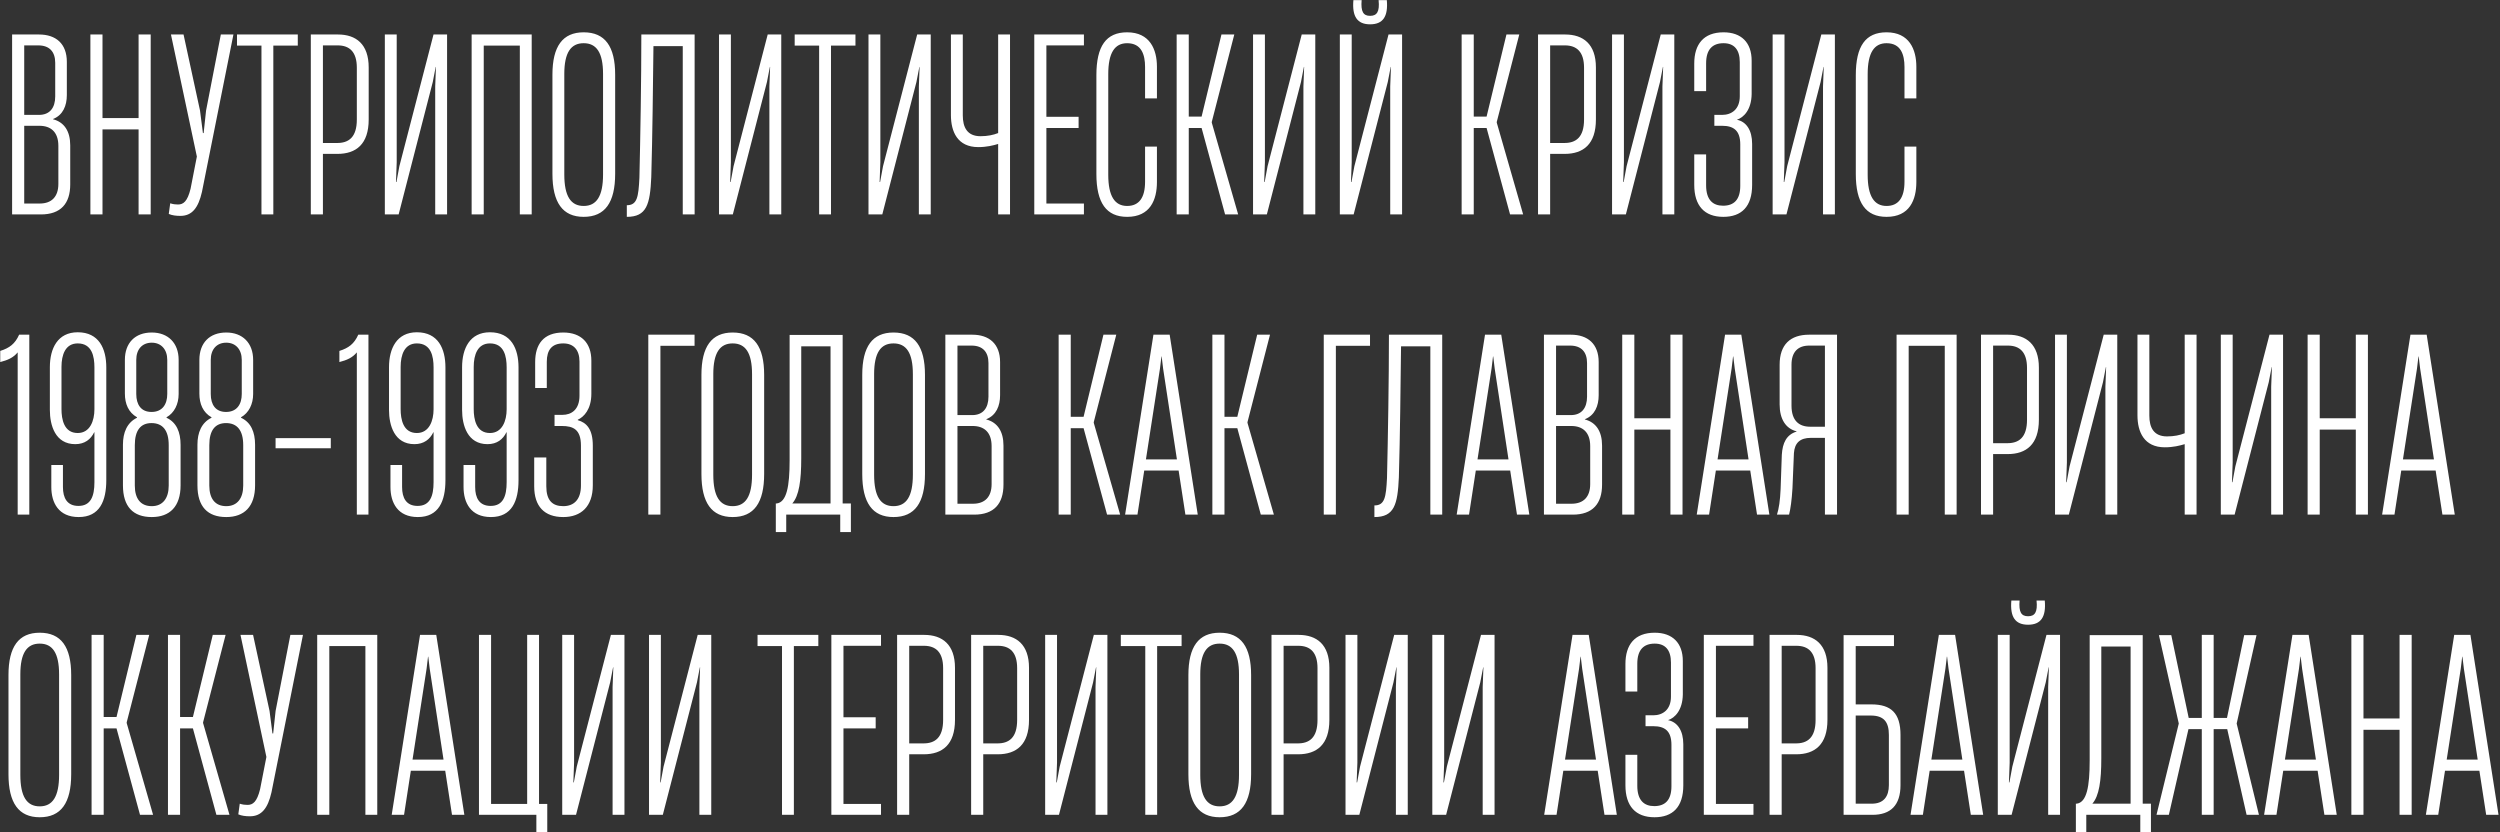 <?xml version="1.0" encoding="UTF-8"?> <svg xmlns="http://www.w3.org/2000/svg" width="991" height="330" viewBox="0 0 991 330" fill="none"><rect x="0" y="0" width="991" height="330" fill="#333333" stroke="none"/> <path d="M16.224 85C24.096 85 27.84 80.68 27.84 73.096V57.64C27.84 51.976 25.44 48.424 21.024 47.272V47.176C24.96 45.64 26.496 41.896 26.496 37.672V24.52C26.496 17.32 22.176 13.672 15.456 13.672H4.8V85H16.224ZM9.6 17.992H15.168C19.584 17.992 21.888 20.488 21.888 24.904V38.248C21.888 42.664 19.776 45.544 15.456 45.544H9.6V17.992ZM9.6 49.864H15.648C20.064 49.864 23.136 52.264 23.136 57.832V72.904C23.136 77.896 20.544 80.68 15.744 80.68H9.6V49.864ZM54.935 46.792H40.631V13.672H35.831V85H40.631V51.304H54.935V85H59.735V13.672H54.935V46.792ZM71.508 85.576C76.116 85.576 78.612 82.408 80.052 76.072L92.532 13.672H87.54L81.684 43.816L80.724 52.744H80.436L79.284 43.816L72.756 13.672H67.764L78.036 62.056L75.54 74.824C74.292 79.912 72.66 81.064 70.548 81.064C69.588 81.064 68.628 80.968 67.476 80.584L66.9 84.808C68.244 85.384 69.78 85.576 71.508 85.576ZM108.347 85V18.088H118.043V13.672H93.947V18.088H103.643V85H108.347ZM128.006 85V61H133.766C141.158 61 146.15 57.16 146.15 47.368V26.728C146.15 17.512 141.158 13.672 133.958 13.672H123.206V85H128.006ZM128.006 17.992H133.862C138.566 17.992 141.446 20.584 141.446 26.824V47.368C141.446 54.376 138.278 56.776 133.382 56.68H128.006V17.992ZM177.222 13.672H171.846L158.31 65.896L157.158 72.136H156.966L157.254 64.36V13.672H152.55V85H158.022L171.558 32.488L172.71 26.536H172.806L172.518 34.312V85H177.222V13.672ZM210.764 13.672H186.956V85H191.756V18.088H206.06V85H210.764V13.672ZM231.369 85.96C239.817 85.96 243.849 80.296 243.849 68.872V29.608C243.849 18.376 239.817 12.808 231.369 12.808C223.017 12.808 218.985 18.376 218.985 29.608V68.872C218.985 80.296 223.017 85.96 231.369 85.96ZM231.369 81.64C226.281 81.64 223.689 77.8 223.689 69.16V29.32C223.689 20.872 226.281 17.128 231.369 17.128C236.457 17.128 239.049 20.872 239.049 29.32V69.16C239.049 77.8 236.457 81.64 231.369 81.64ZM275.349 13.672H254.229C254.229 31.816 253.845 53.992 253.461 70.504C253.077 78.088 252.597 81.352 248.469 81.352V85.96C256.341 85.96 257.685 81.064 258.165 70.216C258.645 53.32 258.837 34.6 259.029 18.28H270.645V85H275.349V13.672ZM309.691 13.672H304.315L290.779 65.896L289.627 72.136H289.435L289.723 64.36V13.672H285.019V85H290.491L304.027 32.488L305.179 26.536H305.275L304.987 34.312V85H309.691V13.672ZM329.409 85V18.088H339.105V13.672H315.009V18.088H324.705V85H329.409ZM368.941 13.672H363.565L350.029 65.896L348.877 72.136H348.685L348.973 64.36V13.672H344.269V85H349.741L363.277 32.488L364.429 26.536H364.525L364.237 34.312V85H368.941V13.672ZM395.667 52.744C393.747 53.512 391.443 53.992 388.659 53.992C383.379 53.992 381.651 50.44 381.651 45.736V13.672H376.947V45.64C376.947 52.168 379.539 58.312 387.795 58.312C391.155 58.312 393.747 57.64 395.667 57.064V85H400.371V13.672H395.667V52.744ZM429.668 85V80.68H414.788V50.728H427.556V46.312H414.788V17.992H429.668V13.672H409.988V85H429.668ZM446.802 85.96C455.922 85.96 458.61 79.24 458.61 72.136V58.12H453.906V72.04C453.906 78.376 451.506 81.64 446.802 81.64C441.906 81.64 439.314 77.8 439.314 69.256V29.416C439.314 20.872 441.906 17.128 446.802 17.128C452.466 17.128 453.906 21.64 453.906 26.536V39.016H458.61V26.44C458.61 19.624 455.826 12.808 446.802 12.808C438.45 12.808 434.61 18.28 434.61 29.8V68.968C434.61 80.392 438.546 85.96 446.802 85.96ZM471.225 85V50.728H476.313L485.625 85H490.809L480.345 48.616V48.328L489.273 13.672H484.185L476.313 46.216H471.225V13.672H466.425V85H471.225ZM521.378 13.672H516.002L502.466 65.896L501.314 72.136H501.122L501.41 64.36V13.672H496.706V85H502.178L515.714 32.488L516.866 26.536H516.962L516.674 34.312V85H521.378V13.672ZM543.113 9.64C548.201 9.64 550.312 6.568 549.737 0.04H546.473C546.953 4.648 545.801 6.28 543.113 6.28C540.424 6.28 539.369 4.648 539.753 0.04H536.489C535.913 6.568 538.025 9.64 543.113 9.64ZM555.785 13.672H550.409L536.873 65.896L535.721 72.136H535.529L535.817 64.36V13.672H531.113V85H536.585L550.121 32.488L551.273 26.536H551.369L551.081 34.312V85H555.785V13.672ZM584.194 85V50.728H589.282L598.594 85H603.778L593.314 48.616V48.328L602.242 13.672H597.154L589.282 46.216H584.194V13.672H579.394V85H584.194ZM614.475 85V61H620.235C627.627 61 632.619 57.16 632.619 47.368V26.728C632.619 17.512 627.627 13.672 620.427 13.672H609.675V85H614.475ZM614.475 17.992H620.331C625.035 17.992 627.915 20.584 627.915 26.824V47.368C627.915 54.376 624.747 56.776 619.851 56.68H614.475V17.992ZM663.691 13.672H658.315L644.779 65.896L643.627 72.136H643.435L643.723 64.36V13.672H639.019V85H644.491L658.027 32.488L659.179 26.536H659.275L658.987 34.312V85H663.691V13.672ZM683.121 85.96C690.321 85.96 694.545 81.928 694.545 73.288V57.064C694.545 51.592 692.241 48.232 688.497 47.464C691.185 46.6 694.257 43.528 694.353 37.288V24.04C694.353 16.84 690.225 12.808 683.217 12.808C675.249 12.808 671.601 17.608 671.601 25.192V36.136H676.305V25.096C676.305 19.624 678.801 17.128 683.217 17.128C687.441 17.128 689.649 19.72 689.649 24.616V38.152C689.649 43.336 686.385 45.544 682.641 45.544H679.569V49.864H682.641C687.153 49.864 689.841 51.688 689.841 57.256V73.672C689.841 79.144 687.345 81.544 683.025 81.544C678.993 81.544 676.305 79.24 676.305 73.48V61.192H671.601V73.288C671.601 81.544 675.633 85.96 683.121 85.96ZM727.347 13.672H721.971L708.435 65.896L707.283 72.136H707.091L707.379 64.36V13.672H702.675V85H708.147L721.683 32.488L722.835 26.536H722.931L722.643 34.312V85H727.347V13.672ZM747.833 85.96C756.953 85.96 759.641 79.24 759.641 72.136V58.12H754.937V72.04C754.937 78.376 752.537 81.64 747.833 81.64C742.937 81.64 740.345 77.8 740.345 69.256V29.416C740.345 20.872 742.937 17.128 747.833 17.128C753.497 17.128 754.937 21.64 754.937 26.536V39.016H759.641V26.44C759.641 19.624 756.857 12.808 747.833 12.808C739.481 12.808 735.641 18.28 735.641 29.8V68.968C735.641 80.392 739.577 85.96 747.833 85.96ZM11.616 204V132.672H7.584C5.952 136.32 3.744 137.952 0.096 139.104V143.52C3.072 142.752 5.28 141.792 7.008 139.68V204H11.616ZM30.806 131.712C22.838 131.712 19.766 138.144 19.766 145.536V162.528C19.766 168.576 21.878 176.064 29.846 176.064C33.59 176.064 35.99 174.144 37.334 171.36H37.43V191.136C37.43 196.704 35.99 200.544 31.094 200.544C26.582 200.544 24.95 197.376 24.95 193.056V184.32H20.342V193.056C20.342 199.296 23.222 204.96 31.19 204.96C39.542 204.96 42.134 198.528 42.134 190.368V145.632C42.134 138.24 39.254 131.712 30.806 131.712ZM30.806 136.128C36.47 136.128 37.43 141.312 37.43 145.632V162.24C37.43 166.752 35.702 171.648 30.806 171.648C25.334 171.648 24.374 166.176 24.374 162.144V145.44C24.374 140.64 25.91 136.128 30.806 136.128ZM60.159 204.96C67.263 204.96 71.583 200.832 71.583 192.384V176.352C71.583 171.264 69.951 167.424 66.015 165.6V165.408C69.087 163.68 70.815 160.224 70.815 156.192V142.656C70.815 135.936 66.591 131.808 60.159 131.808C53.535 131.808 49.503 135.936 49.503 142.656V156C49.503 160.128 50.943 163.488 54.303 165.408V165.6C50.367 167.52 48.735 171.456 48.735 176.256V192.384C48.735 200.832 52.767 204.96 60.159 204.96ZM60.063 163.296C55.935 163.296 54.015 160.416 54.015 156.192V142.656C54.015 138.432 56.415 135.84 60.159 135.84C63.903 135.84 66.303 138.528 66.303 142.656V156.192C66.303 160.224 64.383 163.296 60.063 163.296ZM60.159 200.64C55.743 200.64 53.439 197.664 53.439 192.48V176.448C53.439 170.592 55.743 167.712 60.063 167.712C64.479 167.712 66.879 170.592 66.879 176.448V192.48C66.879 197.568 64.479 200.64 60.159 200.64ZM89.69 204.96C96.794 204.96 101.114 200.832 101.114 192.384V176.352C101.114 171.264 99.482 167.424 95.546 165.6V165.408C98.618 163.68 100.346 160.224 100.346 156.192V142.656C100.346 135.936 96.122 131.808 89.69 131.808C83.066 131.808 79.034 135.936 79.034 142.656V156C79.034 160.128 80.474 163.488 83.834 165.408V165.6C79.898 167.52 78.266 171.456 78.266 176.256V192.384C78.266 200.832 82.298 204.96 89.69 204.96ZM89.594 163.296C85.466 163.296 83.546 160.416 83.546 156.192V142.656C83.546 138.432 85.946 135.84 89.69 135.84C93.434 135.84 95.834 138.528 95.834 142.656V156.192C95.834 160.224 93.914 163.296 89.594 163.296ZM89.69 200.64C85.274 200.64 82.97 197.664 82.97 192.48V176.448C82.97 170.592 85.274 167.712 89.594 167.712C94.01 167.712 96.41 170.592 96.41 176.448V192.48C96.41 197.568 94.01 200.64 89.69 200.64ZM131.126 173.664H109.238V177.696H131.126V173.664ZM146.054 204V132.672H142.022C140.39 136.32 138.182 137.952 134.534 139.104V143.52C137.51 142.752 139.718 141.792 141.446 139.68V204H146.054ZM165.244 131.712C157.276 131.712 154.204 138.144 154.204 145.536V162.528C154.204 168.576 156.316 176.064 164.284 176.064C168.028 176.064 170.428 174.144 171.772 171.36H171.868V191.136C171.868 196.704 170.428 200.544 165.532 200.544C161.02 200.544 159.388 197.376 159.388 193.056V184.32H154.78V193.056C154.78 199.296 157.66 204.96 165.628 204.96C173.98 204.96 176.572 198.528 176.572 190.368V145.632C176.572 138.24 173.692 131.712 165.244 131.712ZM165.244 136.128C170.908 136.128 171.868 141.312 171.868 145.632V162.24C171.868 166.752 170.14 171.648 165.244 171.648C159.772 171.648 158.812 166.176 158.812 162.144V145.44C158.812 140.64 160.348 136.128 165.244 136.128ZM194.213 131.712C186.245 131.712 183.173 138.144 183.173 145.536V162.528C183.173 168.576 185.285 176.064 193.253 176.064C196.997 176.064 199.397 174.144 200.741 171.36H200.837V191.136C200.837 196.704 199.397 200.544 194.501 200.544C189.989 200.544 188.357 197.376 188.357 193.056V184.32H183.749V193.056C183.749 199.296 186.629 204.96 194.597 204.96C202.949 204.96 205.541 198.528 205.541 190.368V145.632C205.541 138.24 202.661 131.712 194.213 131.712ZM194.213 136.128C199.877 136.128 200.837 141.312 200.837 145.632V162.24C200.837 166.752 199.109 171.648 194.213 171.648C188.741 171.648 187.781 166.176 187.781 162.144V145.44C187.781 140.64 189.317 136.128 194.213 136.128ZM223.277 204.96C230.285 204.96 234.989 200.832 234.989 192.384V176.64C234.989 170.112 232.493 167.52 229.037 166.56V166.368C231.437 165.312 234.413 162.24 234.413 156.096V142.944C234.413 135.936 230.381 131.808 223.277 131.808C215.405 131.808 212.141 136.512 212.141 143.52V153.792H216.749V143.424C216.749 138.72 218.765 136.128 223.277 136.128C227.405 136.128 229.709 138.72 229.709 143.328V156.864C229.709 162.432 226.445 164.448 222.989 164.448H219.821V168.864H222.701C227.213 168.864 230.285 170.208 230.285 176.64V192.48C230.285 198.144 227.405 200.64 223.277 200.64C218.957 200.64 216.557 198.336 216.557 192.768V181.344H211.757V192.768C211.757 200.736 215.789 204.96 223.277 204.96ZM261.788 204V137.088H275.324V132.672H256.988V204H261.788ZM290.432 204.96C298.88 204.96 302.911 199.296 302.911 187.872V148.608C302.911 137.376 298.88 131.808 290.432 131.808C282.08 131.808 278.048 137.376 278.048 148.608V187.872C278.048 199.296 282.08 204.96 290.432 204.96ZM290.432 200.64C285.344 200.64 282.752 196.8 282.752 188.16V148.32C282.752 139.872 285.344 136.128 290.432 136.128C295.52 136.128 298.112 139.872 298.112 148.32V188.16C298.112 196.8 295.52 200.64 290.432 200.64ZM334.028 132.768H313.004V182.496C313.004 192.768 311.852 199.104 307.82 199.584H307.532V210.912H311.66V204H333.068V210.912H337.292V199.584H334.028V132.768ZM317.612 137.28H329.228V199.584H314.06C316.748 196.512 317.612 190.56 317.612 181.632V137.28ZM354.182 204.96C362.63 204.96 366.661 199.296 366.661 187.872V148.608C366.661 137.376 362.63 131.808 354.182 131.808C345.83 131.808 341.798 137.376 341.798 148.608V187.872C341.798 199.296 345.83 204.96 354.182 204.96ZM354.182 200.64C349.094 200.64 346.502 196.8 346.502 188.16V148.32C346.502 139.872 349.094 136.128 354.182 136.128C359.27 136.128 361.862 139.872 361.862 148.32V188.16C361.862 196.8 359.27 200.64 354.182 200.64ZM386.162 204C394.034 204 397.778 199.68 397.778 192.096V176.64C397.778 170.976 395.378 167.424 390.962 166.272V166.176C394.898 164.64 396.434 160.896 396.434 156.672V143.52C396.434 136.32 392.114 132.672 385.394 132.672H374.738V204H386.162ZM379.538 136.992H385.106C389.522 136.992 391.826 139.488 391.826 143.904V157.248C391.826 161.664 389.714 164.544 385.394 164.544H379.538V136.992ZM379.538 168.864H385.586C390.002 168.864 393.074 171.264 393.074 176.832V191.904C393.074 196.896 390.482 199.68 385.682 199.68H379.538V168.864ZM424.444 204V169.728H429.532L438.844 204H444.028L433.564 167.616V167.328L442.492 132.672H437.404L429.532 165.216H424.444V132.672H419.644V204H424.444ZM474.789 204L463.653 132.672H457.221L445.989 204H450.885L453.573 186.528H467.205L469.893 204H474.789ZM459.813 146.112L460.389 141.312H460.485L461.061 146.112L466.533 182.112H454.245L459.813 146.112ZM485.381 204V169.728H490.469L499.781 204H504.965L494.501 167.616V167.328L503.429 132.672H498.341L490.469 165.216H485.381V132.672H480.581V204H485.381ZM529.538 204V137.088H543.074V132.672H524.738V204H529.538ZM571.693 132.672H550.573C550.573 150.816 550.189 172.992 549.805 189.504C549.421 197.088 548.941 200.352 544.813 200.352V204.96C552.685 204.96 554.029 200.064 554.509 189.216C554.989 172.32 555.181 153.6 555.373 137.28H566.989V204H571.693V132.672ZM606.227 204L595.091 132.672H588.659L577.427 204H582.323L585.011 186.528H598.643L601.331 204H606.227ZM591.251 146.112L591.827 141.312H591.923L592.499 146.112L597.971 182.112H585.683L591.251 146.112ZM623.443 204C631.315 204 635.059 199.68 635.059 192.096V176.64C635.059 170.976 632.659 167.424 628.243 166.272V166.176C632.179 164.64 633.715 160.896 633.715 156.672V143.52C633.715 136.32 629.395 132.672 622.675 132.672H612.019V204H623.443ZM616.819 136.992H622.387C626.803 136.992 629.107 139.488 629.107 143.904V157.248C629.107 161.664 626.995 164.544 622.675 164.544H616.819V136.992ZM616.819 168.864H622.867C627.283 168.864 630.355 171.264 630.355 176.832V191.904C630.355 196.896 627.763 199.68 622.963 199.68H616.819V168.864ZM662.154 165.792H647.85V132.672H643.05V204H647.85V170.304H662.154V204H666.954V132.672H662.154V165.792ZM701.383 204L690.247 132.672H683.815L672.583 204H677.479L680.167 186.528H693.799L696.487 204H701.383ZM686.407 146.112L686.983 141.312H687.079L687.655 146.112L693.127 182.112H680.839L686.407 146.112ZM728.199 132.672H717.159C709.671 132.672 705.447 136.608 705.447 144.576V160.32C705.447 166.08 707.847 169.92 712.167 170.976V171.072C708.135 172.32 706.599 175.584 706.311 180.288L705.831 193.92C705.639 198.432 705.159 201.6 704.391 204H709.191C709.767 201.696 710.247 198.336 710.535 193.536L711.111 179.616C711.399 175.584 713.511 173.568 717.831 173.568H723.399V204H728.199V132.672ZM717.543 169.152C713.127 169.152 710.151 166.752 710.151 160.8V144.576C710.151 139.584 712.647 136.992 717.159 136.992H723.399V169.152H717.543ZM775.608 132.672H751.8V204H756.6V137.088H770.904V204H775.608V132.672ZM790.069 204V180H795.829C803.221 180 808.213 176.16 808.213 166.368V145.728C808.213 136.512 803.221 132.672 796.021 132.672H785.269V204H790.069ZM790.069 136.992H795.925C800.629 136.992 803.509 139.584 803.509 145.824V166.368C803.509 173.376 800.341 175.776 795.445 175.68H790.069V136.992ZM839.285 132.672H833.909L820.373 184.896L819.221 191.136H819.029L819.317 183.36V132.672H814.613V204H820.085L833.621 151.488L834.773 145.536H834.869L834.581 153.312V204H839.285V132.672ZM866.011 171.744C864.091 172.512 861.787 172.992 859.003 172.992C853.723 172.992 851.995 169.44 851.995 164.736V132.672H847.291V164.64C847.291 171.168 849.883 177.312 858.139 177.312C861.499 177.312 864.091 176.64 866.011 176.064V204H870.715V132.672H866.011V171.744ZM905.003 132.672H899.627L886.091 184.896L884.939 191.136H884.747L885.035 183.36V132.672H880.331V204H885.803L899.339 151.488L900.491 145.536H900.587L900.299 153.312V204H905.003V132.672ZM933.842 165.792H919.538V132.672H914.738V204H919.538V170.304H933.842V204H938.642V132.672H933.842V165.792ZM973.07 204L961.934 132.672H955.502L944.27 204H949.166L951.854 186.528H965.486L968.174 204H973.07ZM958.094 146.112L958.67 141.312H958.766L959.342 146.112L964.814 182.112H952.526L958.094 146.112ZM15.744 323.96C24.192 323.96 28.224 318.296 28.224 306.872V267.608C28.224 256.376 24.192 250.808 15.744 250.808C7.392 250.808 3.36 256.376 3.36 267.608V306.872C3.36 318.296 7.392 323.96 15.744 323.96ZM15.744 319.64C10.656 319.64 8.064 315.8 8.064 307.16V267.32C8.064 258.872 10.656 255.128 15.744 255.128C20.832 255.128 23.424 258.872 23.424 267.32V307.16C23.424 315.8 20.832 319.64 15.744 319.64ZM41.1 323V288.728H46.188L55.5 323H60.684L50.22 286.616V286.328L59.148 251.672H54.06L46.188 284.216H41.1V251.672H36.3V323H41.1ZM71.381 323V288.728H76.469L85.781 323H90.965L80.501 286.616V286.328L89.429 251.672H84.341L76.469 284.216H71.381V251.672H66.581V323H71.381ZM99.07 323.576C103.679 323.576 106.174 320.408 107.615 314.072L120.095 251.672H115.103L109.247 281.816L108.287 290.744H107.999L106.847 281.816L100.319 251.672H95.326L105.599 300.056L103.103 312.824C101.855 317.912 100.223 319.064 98.111 319.064C97.15 319.064 96.191 318.968 95.038 318.584L94.463 322.808C95.806 323.384 97.343 323.576 99.07 323.576ZM149.546 251.672H125.738V323H130.538V256.088H144.842V323H149.546V251.672ZM184.07 323L172.934 251.672H166.502L155.27 323H160.166L162.854 305.528H176.486L179.174 323H184.07ZM169.094 265.112L169.67 260.312H169.766L170.342 265.112L175.814 301.112H163.526L169.094 265.112ZM213.671 251.672H208.967V318.68H194.663V251.672H189.863V323H212.615V329.912H216.935V318.68H213.671V251.672ZM247.535 251.672H242.159L228.623 303.896L227.471 310.136H227.279L227.567 302.36V251.672H222.863V323H228.335L241.871 270.488L243.023 264.536H243.119L242.831 272.312V323H247.535V251.672ZM281.941 251.672H276.565L263.029 303.896L261.877 310.136H261.685L261.973 302.36V251.672H257.269V323H262.741L276.277 270.488L277.429 264.536H277.525L277.237 272.312V323H281.941V251.672ZM314.69 323V256.088H324.386V251.672H300.29V256.088H309.986V323H314.69ZM349.23 323V318.68H334.35V288.728H347.118V284.312H334.35V255.992H349.23V251.672H329.55V323H349.23ZM360.413 323V299H366.173C373.565 299 378.557 295.16 378.557 285.368V264.728C378.557 255.512 373.565 251.672 366.365 251.672H355.613V323H360.413ZM360.413 255.992H366.269C370.973 255.992 373.853 258.584 373.853 264.824V285.368C373.853 292.376 370.685 294.776 365.789 294.68H360.413V255.992ZM389.756 323V299H395.516C402.908 299 407.9 295.16 407.9 285.368V264.728C407.9 255.512 402.908 251.672 395.708 251.672H384.956V323H389.756ZM389.756 255.992H395.612C400.316 255.992 403.196 258.584 403.196 264.824V285.368C403.196 292.376 400.028 294.776 395.132 294.68H389.756V255.992ZM438.972 251.672H433.596L420.06 303.896L418.908 310.136H418.716L419.004 302.36V251.672H414.3V323H419.772L433.308 270.488L434.46 264.536H434.556L434.268 272.312V323H438.972V251.672ZM458.69 323V256.088H468.386V251.672H444.29V256.088H453.986V323H458.69ZM483.463 323.96C491.911 323.96 495.943 318.296 495.943 306.872V267.608C495.943 256.376 491.911 250.808 483.463 250.808C475.111 250.808 471.079 256.376 471.079 267.608V306.872C471.079 318.296 475.111 323.96 483.463 323.96ZM483.463 319.64C478.375 319.64 475.783 315.8 475.783 307.16V267.32C475.783 258.872 478.375 255.128 483.463 255.128C488.551 255.128 491.143 258.872 491.143 267.32V307.16C491.143 315.8 488.551 319.64 483.463 319.64ZM508.819 323V299H514.579C521.971 299 526.963 295.16 526.963 285.368V264.728C526.963 255.512 521.971 251.672 514.771 251.672H504.019V323H508.819ZM508.819 255.992H514.675C519.379 255.992 522.259 258.584 522.259 264.824V285.368C522.259 292.376 519.091 294.776 514.195 294.68H508.819V255.992ZM558.035 251.672H552.659L539.123 303.896L537.971 310.136H537.779L538.067 302.36V251.672H533.363V323H538.835L552.371 270.488L553.523 264.536H553.619L553.331 272.312V323H558.035V251.672ZM592.441 251.672H587.065L573.529 303.896L572.377 310.136H572.185L572.473 302.36V251.672H567.769V323H573.241L586.777 270.488L587.929 264.536H588.025L587.737 272.312V323H592.441V251.672ZM640.914 323L629.778 251.672H623.346L612.114 323H617.01L619.698 305.528H633.33L636.018 323H640.914ZM625.938 265.112L626.514 260.312H626.61L627.186 265.112L632.658 301.112H620.37L625.938 265.112ZM655.84 323.96C663.04 323.96 667.264 319.928 667.264 311.288V295.064C667.264 289.592 664.96 286.232 661.216 285.464C663.904 284.6 666.976 281.528 667.072 275.288V262.04C667.072 254.84 662.944 250.808 655.936 250.808C647.968 250.808 644.32 255.608 644.32 263.192V274.136H649.024V263.096C649.024 257.624 651.52 255.128 655.936 255.128C660.16 255.128 662.368 257.72 662.368 262.616V276.152C662.368 281.336 659.104 283.544 655.36 283.544H652.288V287.864H655.36C659.872 287.864 662.56 289.688 662.56 295.256V311.672C662.56 317.144 660.064 319.544 655.744 319.544C651.712 319.544 649.024 317.24 649.024 311.48V299.192H644.32V311.288C644.32 319.544 648.352 323.96 655.84 323.96ZM695.074 323V318.68H680.194V288.728H692.962V284.312H680.194V255.992H695.074V251.672H675.394V323H695.074ZM706.256 323V299H712.016C719.408 299 724.4 295.16 724.4 285.368V264.728C724.4 255.512 719.408 251.672 712.208 251.672H701.456V323H706.256ZM706.256 255.992H712.112C716.816 255.992 719.696 258.584 719.696 264.824V285.368C719.696 292.376 716.528 294.776 711.632 294.68H706.256V255.992ZM735.6 279.224V256.088H750.768V251.768H730.8V323H742.224C749.424 323 753.36 319.256 753.36 311.192V291.32C753.36 282.68 749.616 279.224 741.84 279.224H735.6ZM748.752 311.192C748.752 315.704 746.736 318.584 741.936 318.584H735.6V283.64H741.552C746.736 283.64 748.752 286.136 748.752 291.32V311.192ZM786.133 323L774.997 251.672H768.565L757.333 323H762.229L764.917 305.528H778.549L781.237 323H786.133ZM771.157 265.112L771.733 260.312H771.829L772.405 265.112L777.877 301.112H765.589L771.157 265.112ZM803.925 247.64C809.013 247.64 811.125 244.568 810.549 238.04H807.285C807.765 242.648 806.613 244.28 803.925 244.28C801.237 244.28 800.181 242.648 800.565 238.04H797.301C796.725 244.568 798.837 247.64 803.925 247.64ZM816.597 251.672H811.221L797.685 303.896L796.533 310.136H796.341L796.629 302.36V251.672H791.925V323H797.397L810.933 270.488L812.085 264.536H812.181L811.893 272.312V323H816.597V251.672ZM849.371 251.768H828.347V301.496C828.347 311.768 827.195 318.104 823.163 318.584H822.875V329.912H827.003V323H848.411V329.912H852.635V318.584H849.371V251.768ZM832.955 256.28H844.571V318.584H829.403C832.091 315.512 832.955 309.56 832.955 300.632V256.28ZM859.733 323L867.509 289.016H872.789V323H877.493V289.016H882.869L890.549 323H895.445L886.613 286.808L894.485 251.768H889.589L882.773 284.6H877.493V251.672H872.789V284.6H867.605L860.693 251.768H855.797L863.669 286.808L854.837 323H859.733ZM926.289 323L915.153 251.672H908.721L897.489 323H902.385L905.073 305.528H918.705L921.393 323H926.289ZM911.313 265.112L911.889 260.312H911.985L912.561 265.112L918.033 301.112H905.745L911.313 265.112ZM951.185 284.792H936.881V251.672H932.081V323H936.881V289.304H951.185V323H955.985V251.672H951.185V284.792ZM990.414 323L979.278 251.672H972.846L961.614 323H966.51L969.198 305.528H982.83L985.518 323H990.414ZM975.438 265.112L976.014 260.312H976.11L976.686 265.112L982.158 301.112H969.87L975.438 265.112Z" fill="white"></path> </svg> 